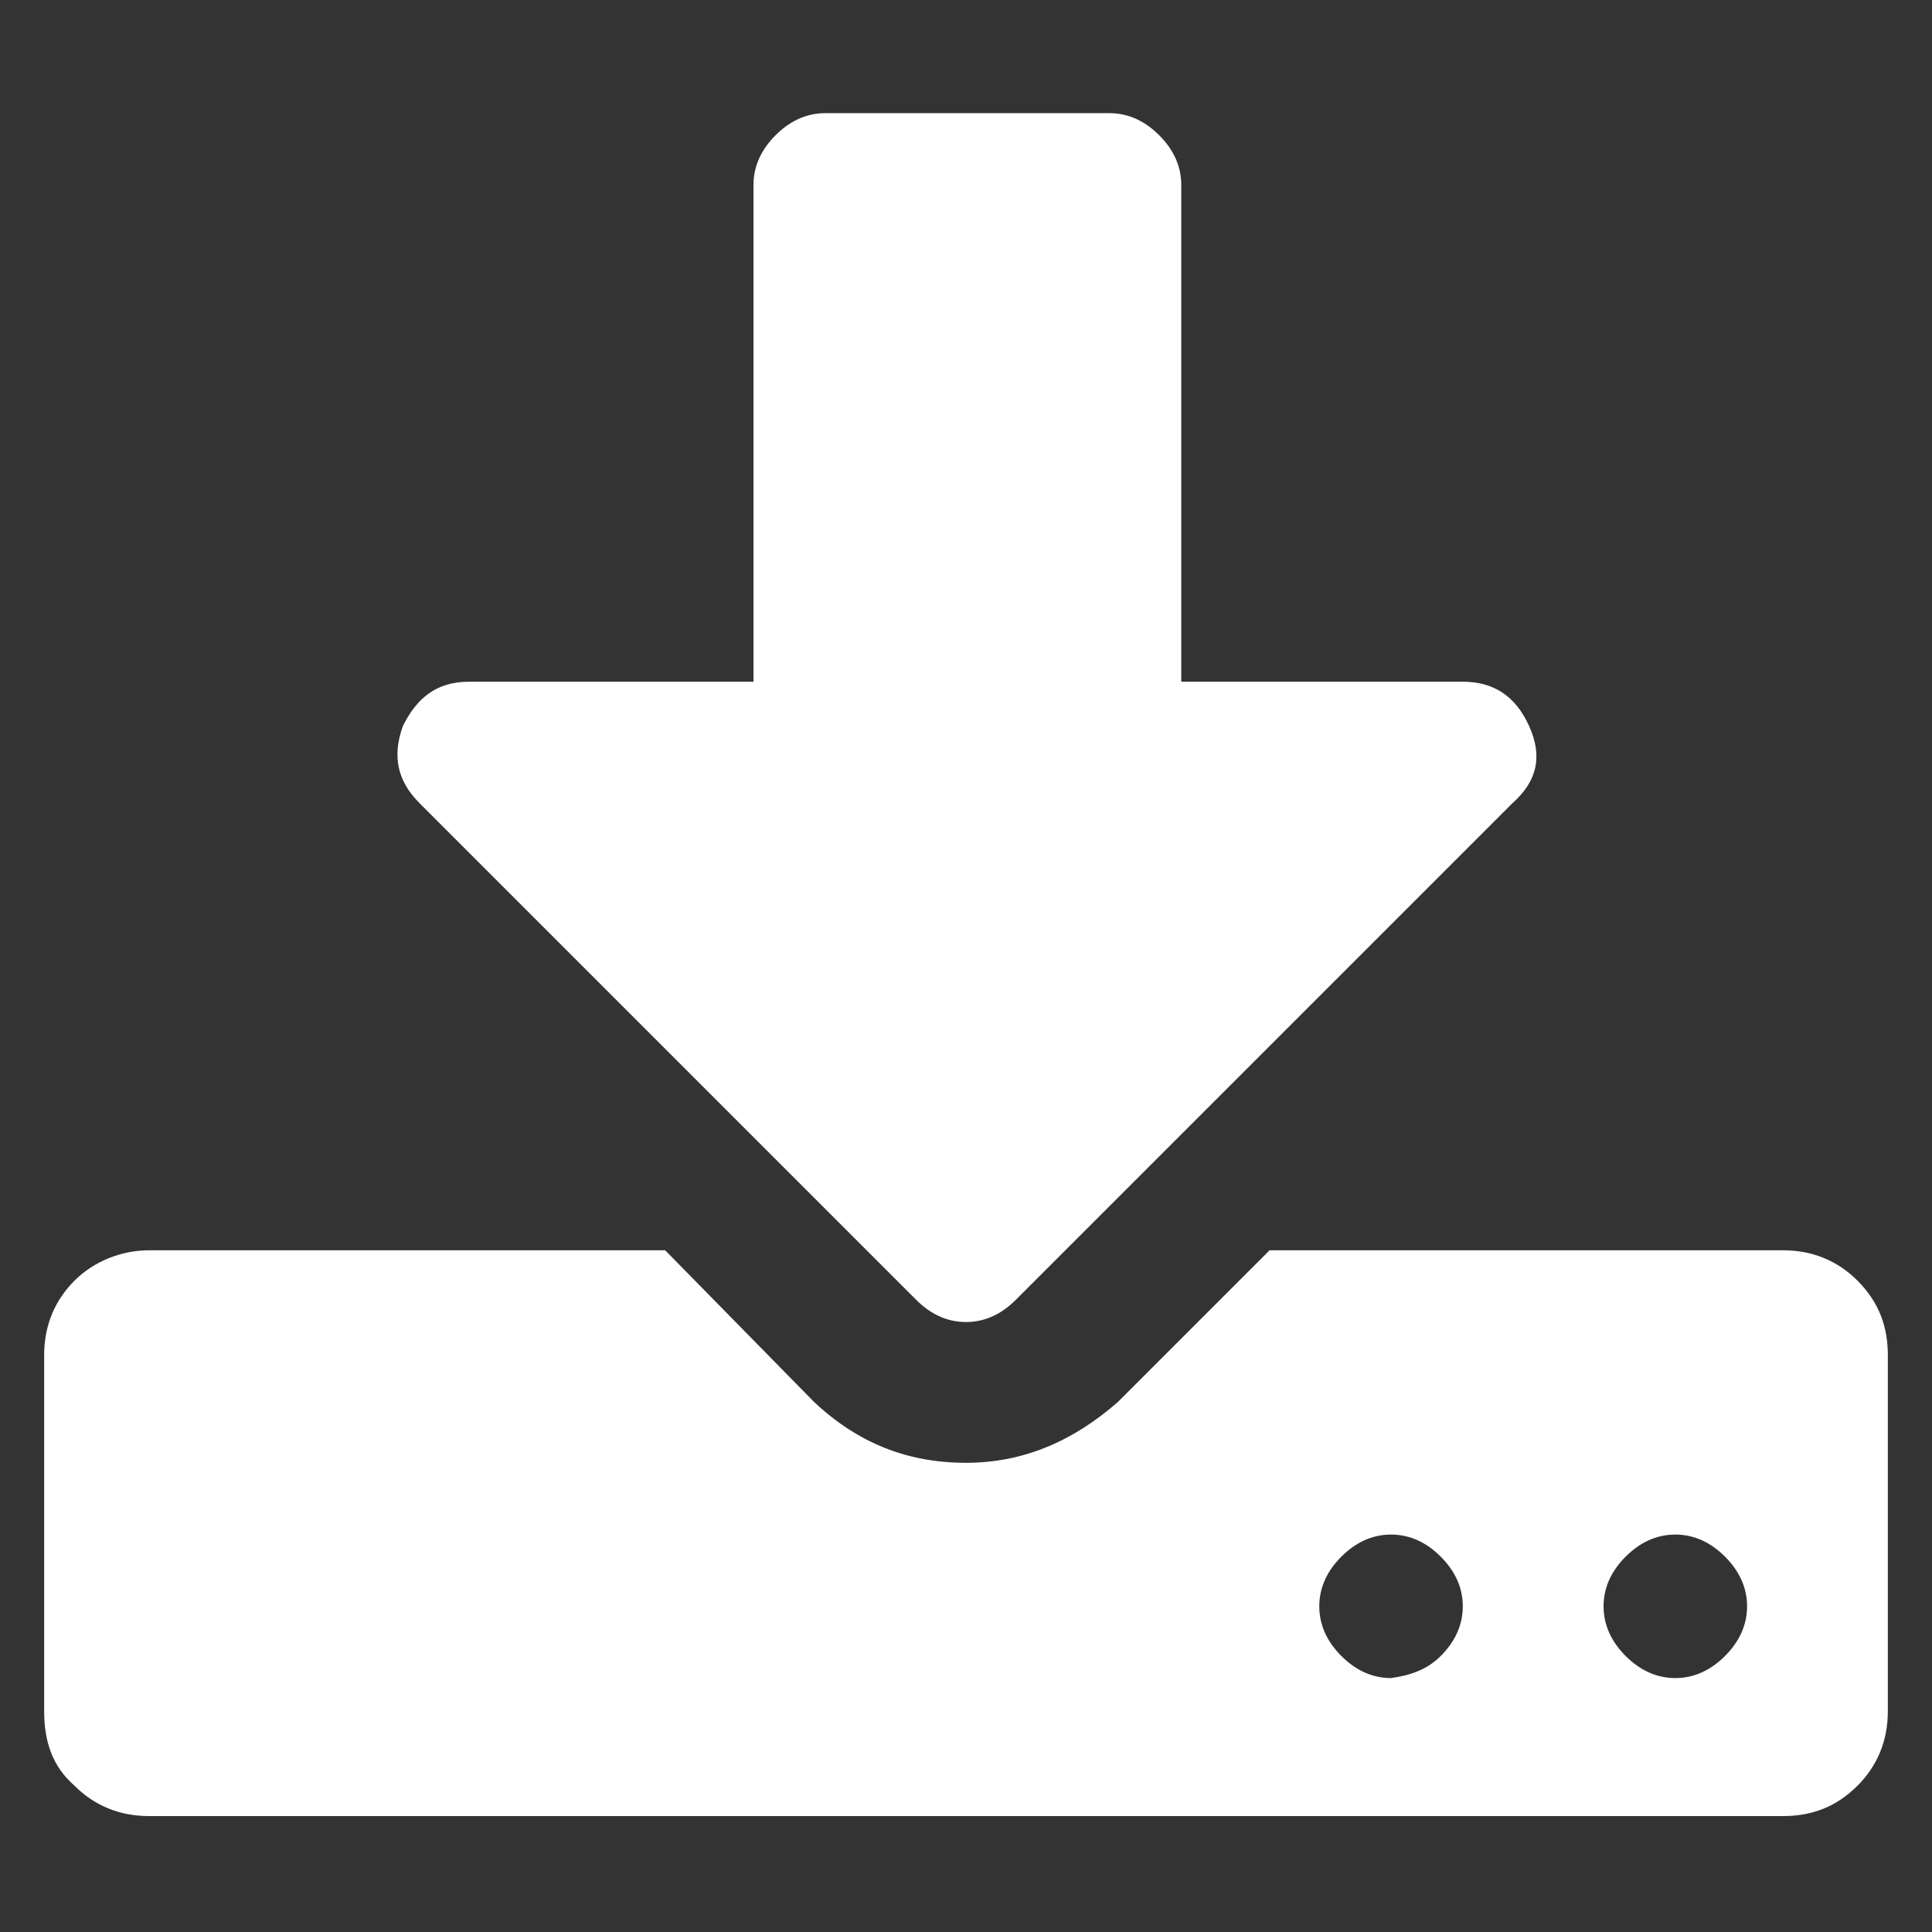 <?xml version="1.0" encoding="utf-8"?>
<!-- Generator: Adobe Illustrator 22.1.0, SVG Export Plug-In . SVG Version: 6.00 Build 0)  -->
<svg version="1.1" id="Layer_1" xmlns="http://www.w3.org/2000/svg" xmlns:xlink="http://www.w3.org/1999/xlink" x="0px" y="0px"
	 viewBox="0 0 70 70" style="enable-background:new 0 0 70 70;" xml:space="preserve">
<rect x="0" y="0" width="70" height="70" fill="#333333" stroke="none"/>
<style type="text/css">
	.st0{fill:#FFFFFF;}
</style>
<g>
	<path class="st0" d="M68.4,49.1V62c0,1.1-0.4,2-1.1,2.7c-0.8,0.8-1.7,1.1-2.7,1.1H5.4c-1.1,0-2-0.4-2.7-1.1C1.9,64,1.6,63.1,1.6,62
		V49.1c0-1.1,0.4-2,1.1-2.7c0.7-0.7,1.7-1.1,2.7-1.1h18.7l5.4,5.5c1.6,1.5,3.4,2.2,5.5,2.2c2.1,0,3.9-0.8,5.5-2.2l5.5-5.5h18.6
		c1.1,0,2,0.4,2.7,1.1C68.1,47.2,68.4,48.1,68.4,49.1z M55.4,26.3c0.5,1.1,0.3,2-0.6,2.8l-18,18c-0.5,0.5-1.1,0.8-1.8,0.8
		c-0.7,0-1.3-0.3-1.8-0.8l-18-18c-0.8-0.8-1-1.7-0.6-2.8c0.5-1,1.2-1.6,2.4-1.6h10.3v-18c0-0.7,0.3-1.3,0.8-1.8s1.1-0.8,1.8-0.8
		h10.3c0.7,0,1.3,0.3,1.8,0.8c0.5,0.5,0.8,1.1,0.8,1.8v18H53C54.1,24.7,54.9,25.2,55.4,26.3z M52.2,60c0.5-0.5,0.8-1.1,0.8-1.8
		s-0.3-1.3-0.8-1.8c-0.5-0.5-1.1-0.8-1.8-0.8c-0.7,0-1.3,0.3-1.8,0.8c-0.5,0.5-0.8,1.1-0.8,1.8s0.3,1.3,0.8,1.8
		c0.5,0.5,1.1,0.8,1.8,0.8C51.1,60.7,51.7,60.5,52.2,60z M62.5,60c0.5-0.5,0.8-1.1,0.8-1.8s-0.3-1.3-0.8-1.8
		c-0.5-0.5-1.1-0.8-1.8-0.8s-1.3,0.3-1.8,0.8c-0.5,0.5-0.8,1.1-0.8,1.8s0.3,1.3,0.8,1.8c0.5,0.5,1.1,0.8,1.8,0.8S62,60.5,62.5,60z"
		/>
</g>
</svg>
